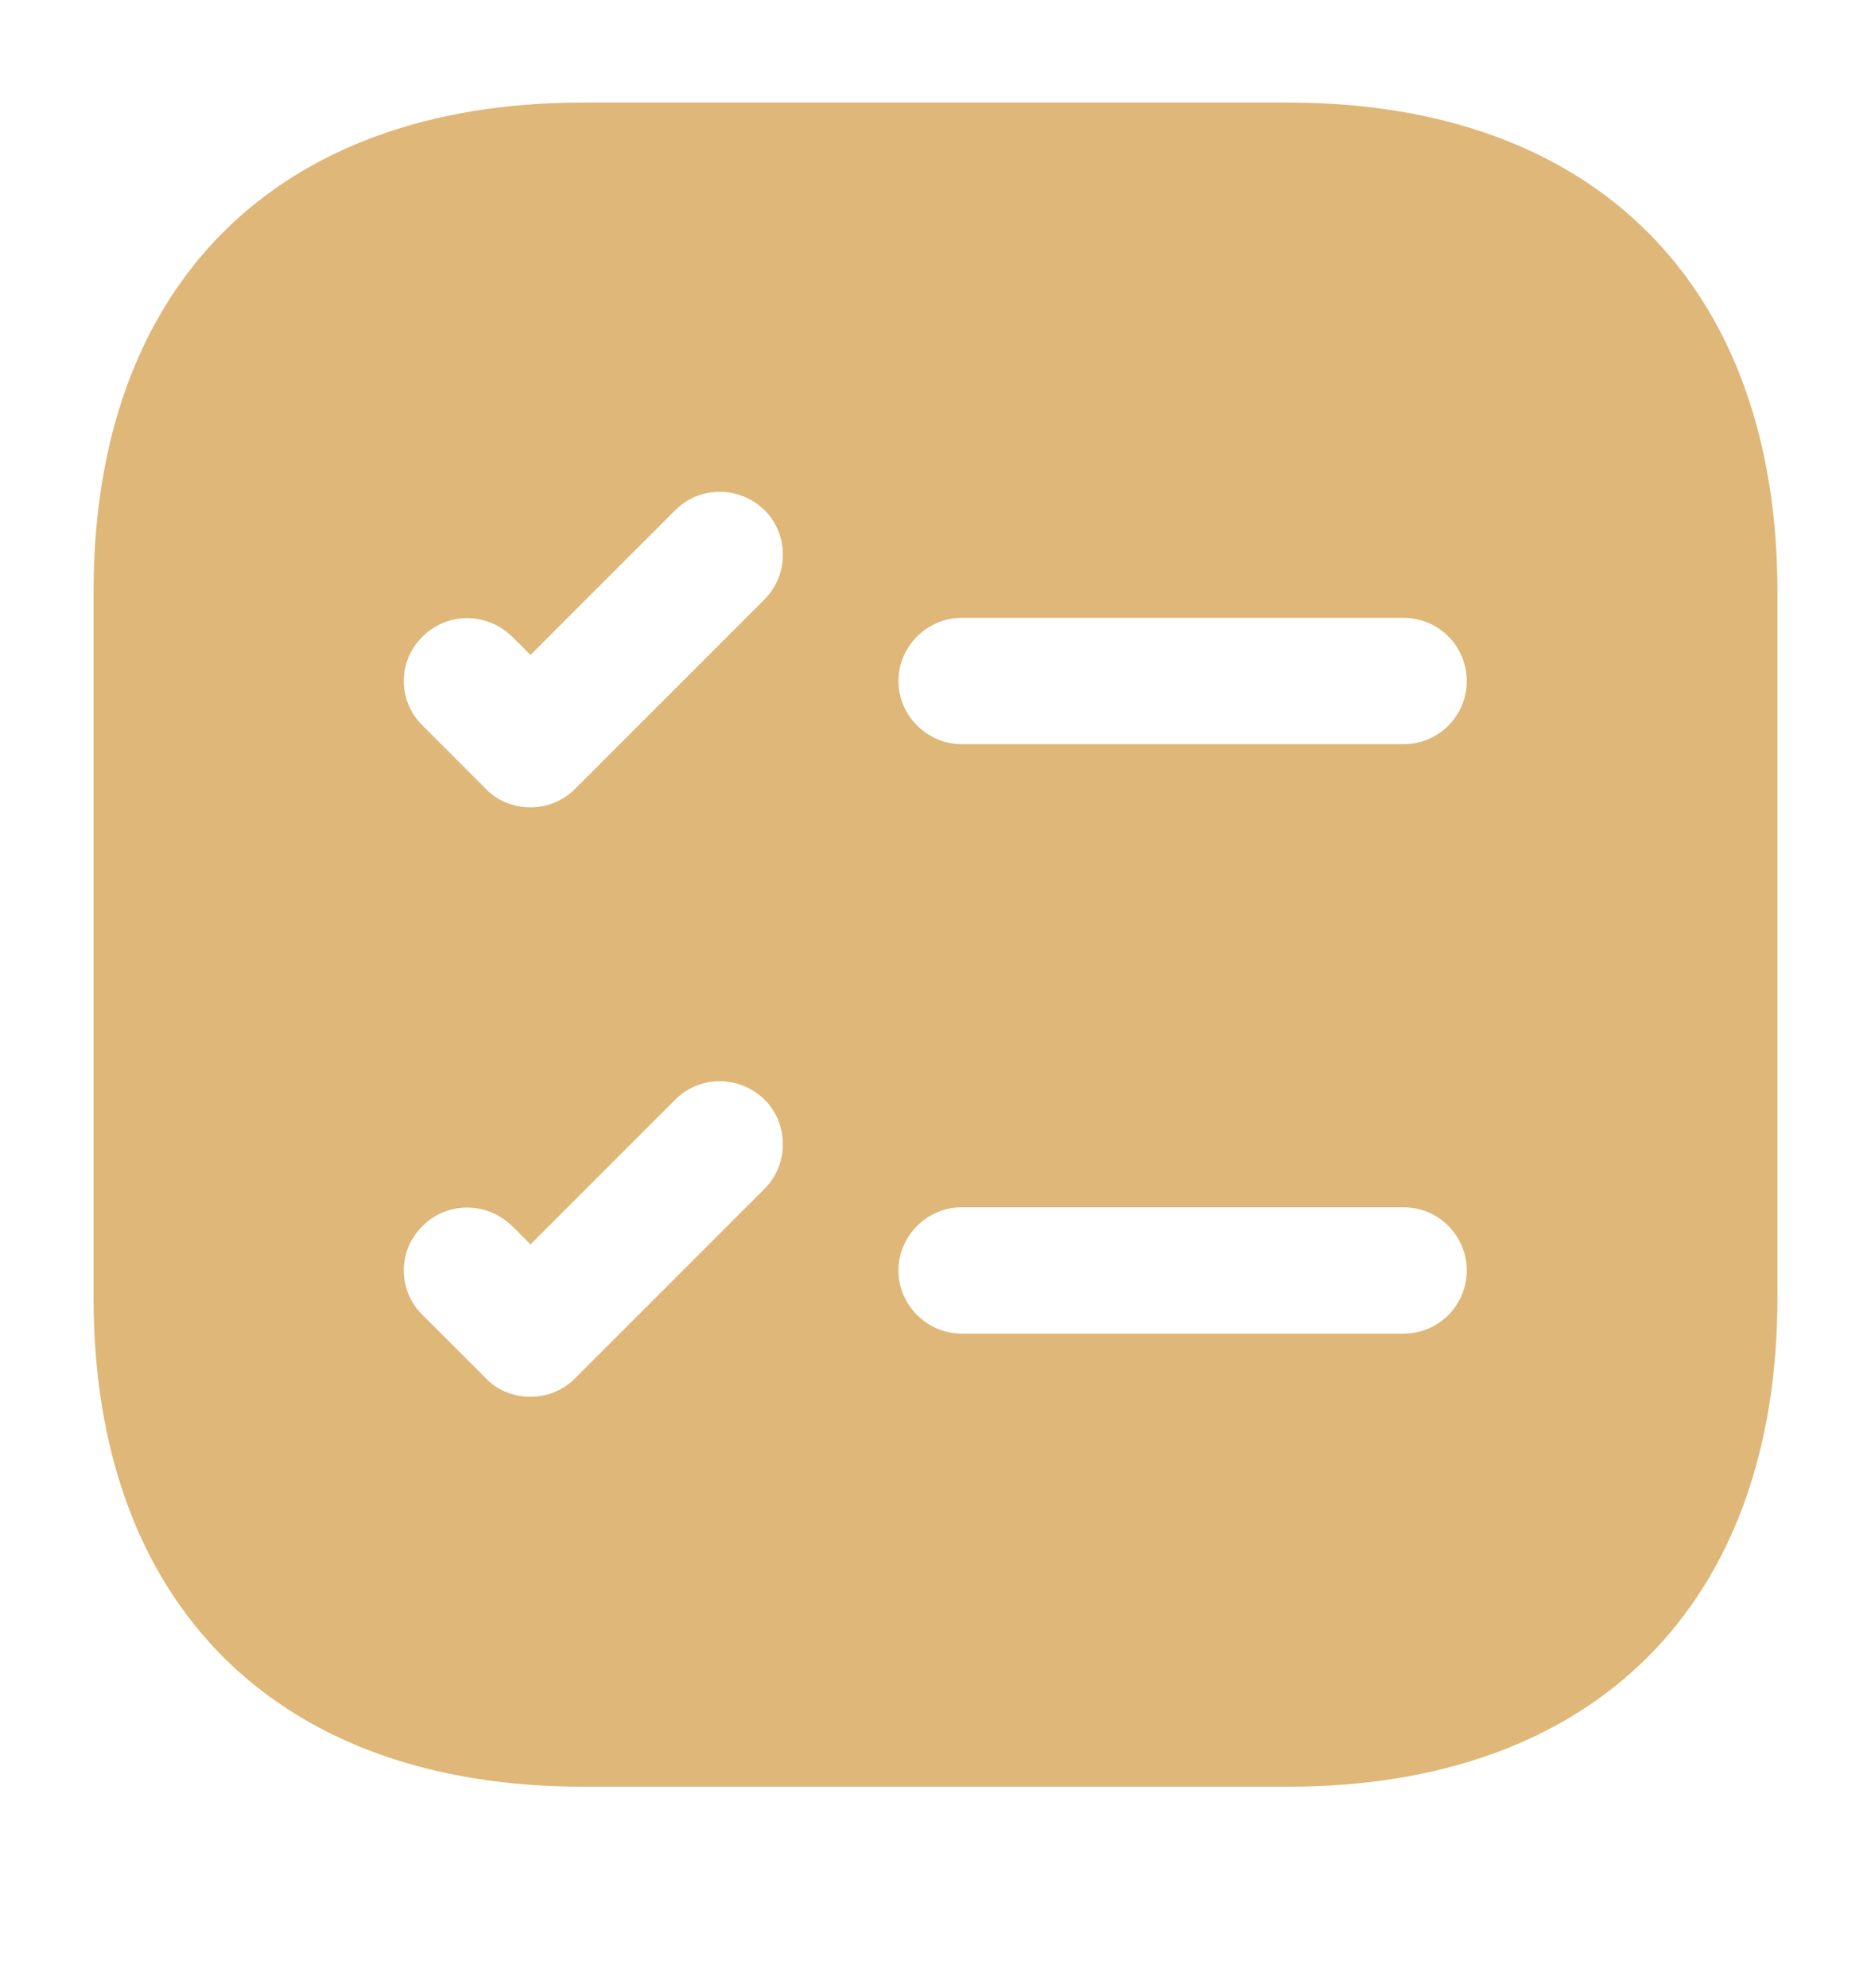 <svg width="16" height="17" viewBox="0 0 16 17" fill="none" xmlns="http://www.w3.org/2000/svg">
<path d="M11.017 0.877H4.983C2.362 0.877 0.8 2.439 0.8 5.06V11.094C0.8 13.714 2.362 15.277 4.983 15.277H11.017C13.637 15.277 15.2 13.714 15.2 11.094V5.06C15.2 2.439 13.637 0.877 11.017 0.877ZM6.538 10.165L4.918 11.785C4.81 11.893 4.673 11.943 4.537 11.943C4.4 11.943 4.256 11.893 4.155 11.785L3.615 11.245C3.399 11.036 3.399 10.69 3.615 10.482C3.824 10.273 4.162 10.273 4.378 10.482L4.537 10.64L5.775 9.402C5.984 9.193 6.322 9.193 6.538 9.402C6.747 9.61 6.747 9.956 6.538 10.165ZM6.538 5.125L4.918 6.745C4.81 6.853 4.673 6.903 4.537 6.903C4.4 6.903 4.256 6.853 4.155 6.745L3.615 6.205C3.399 5.996 3.399 5.65 3.615 5.442C3.824 5.233 4.162 5.233 4.378 5.442L4.537 5.6L5.775 4.362C5.984 4.153 6.322 4.153 6.538 4.362C6.747 4.57 6.747 4.916 6.538 5.125ZM12.003 11.403H8.223C7.928 11.403 7.683 11.158 7.683 10.863C7.683 10.568 7.928 10.323 8.223 10.323H12.003C12.305 10.323 12.543 10.568 12.543 10.863C12.543 11.158 12.305 11.403 12.003 11.403ZM12.003 6.363H8.223C7.928 6.363 7.683 6.118 7.683 5.823C7.683 5.528 7.928 5.283 8.223 5.283H12.003C12.305 5.283 12.543 5.528 12.543 5.823C12.543 6.118 12.305 6.363 12.003 6.363Z" fill="#DFB778"></path>
</svg>